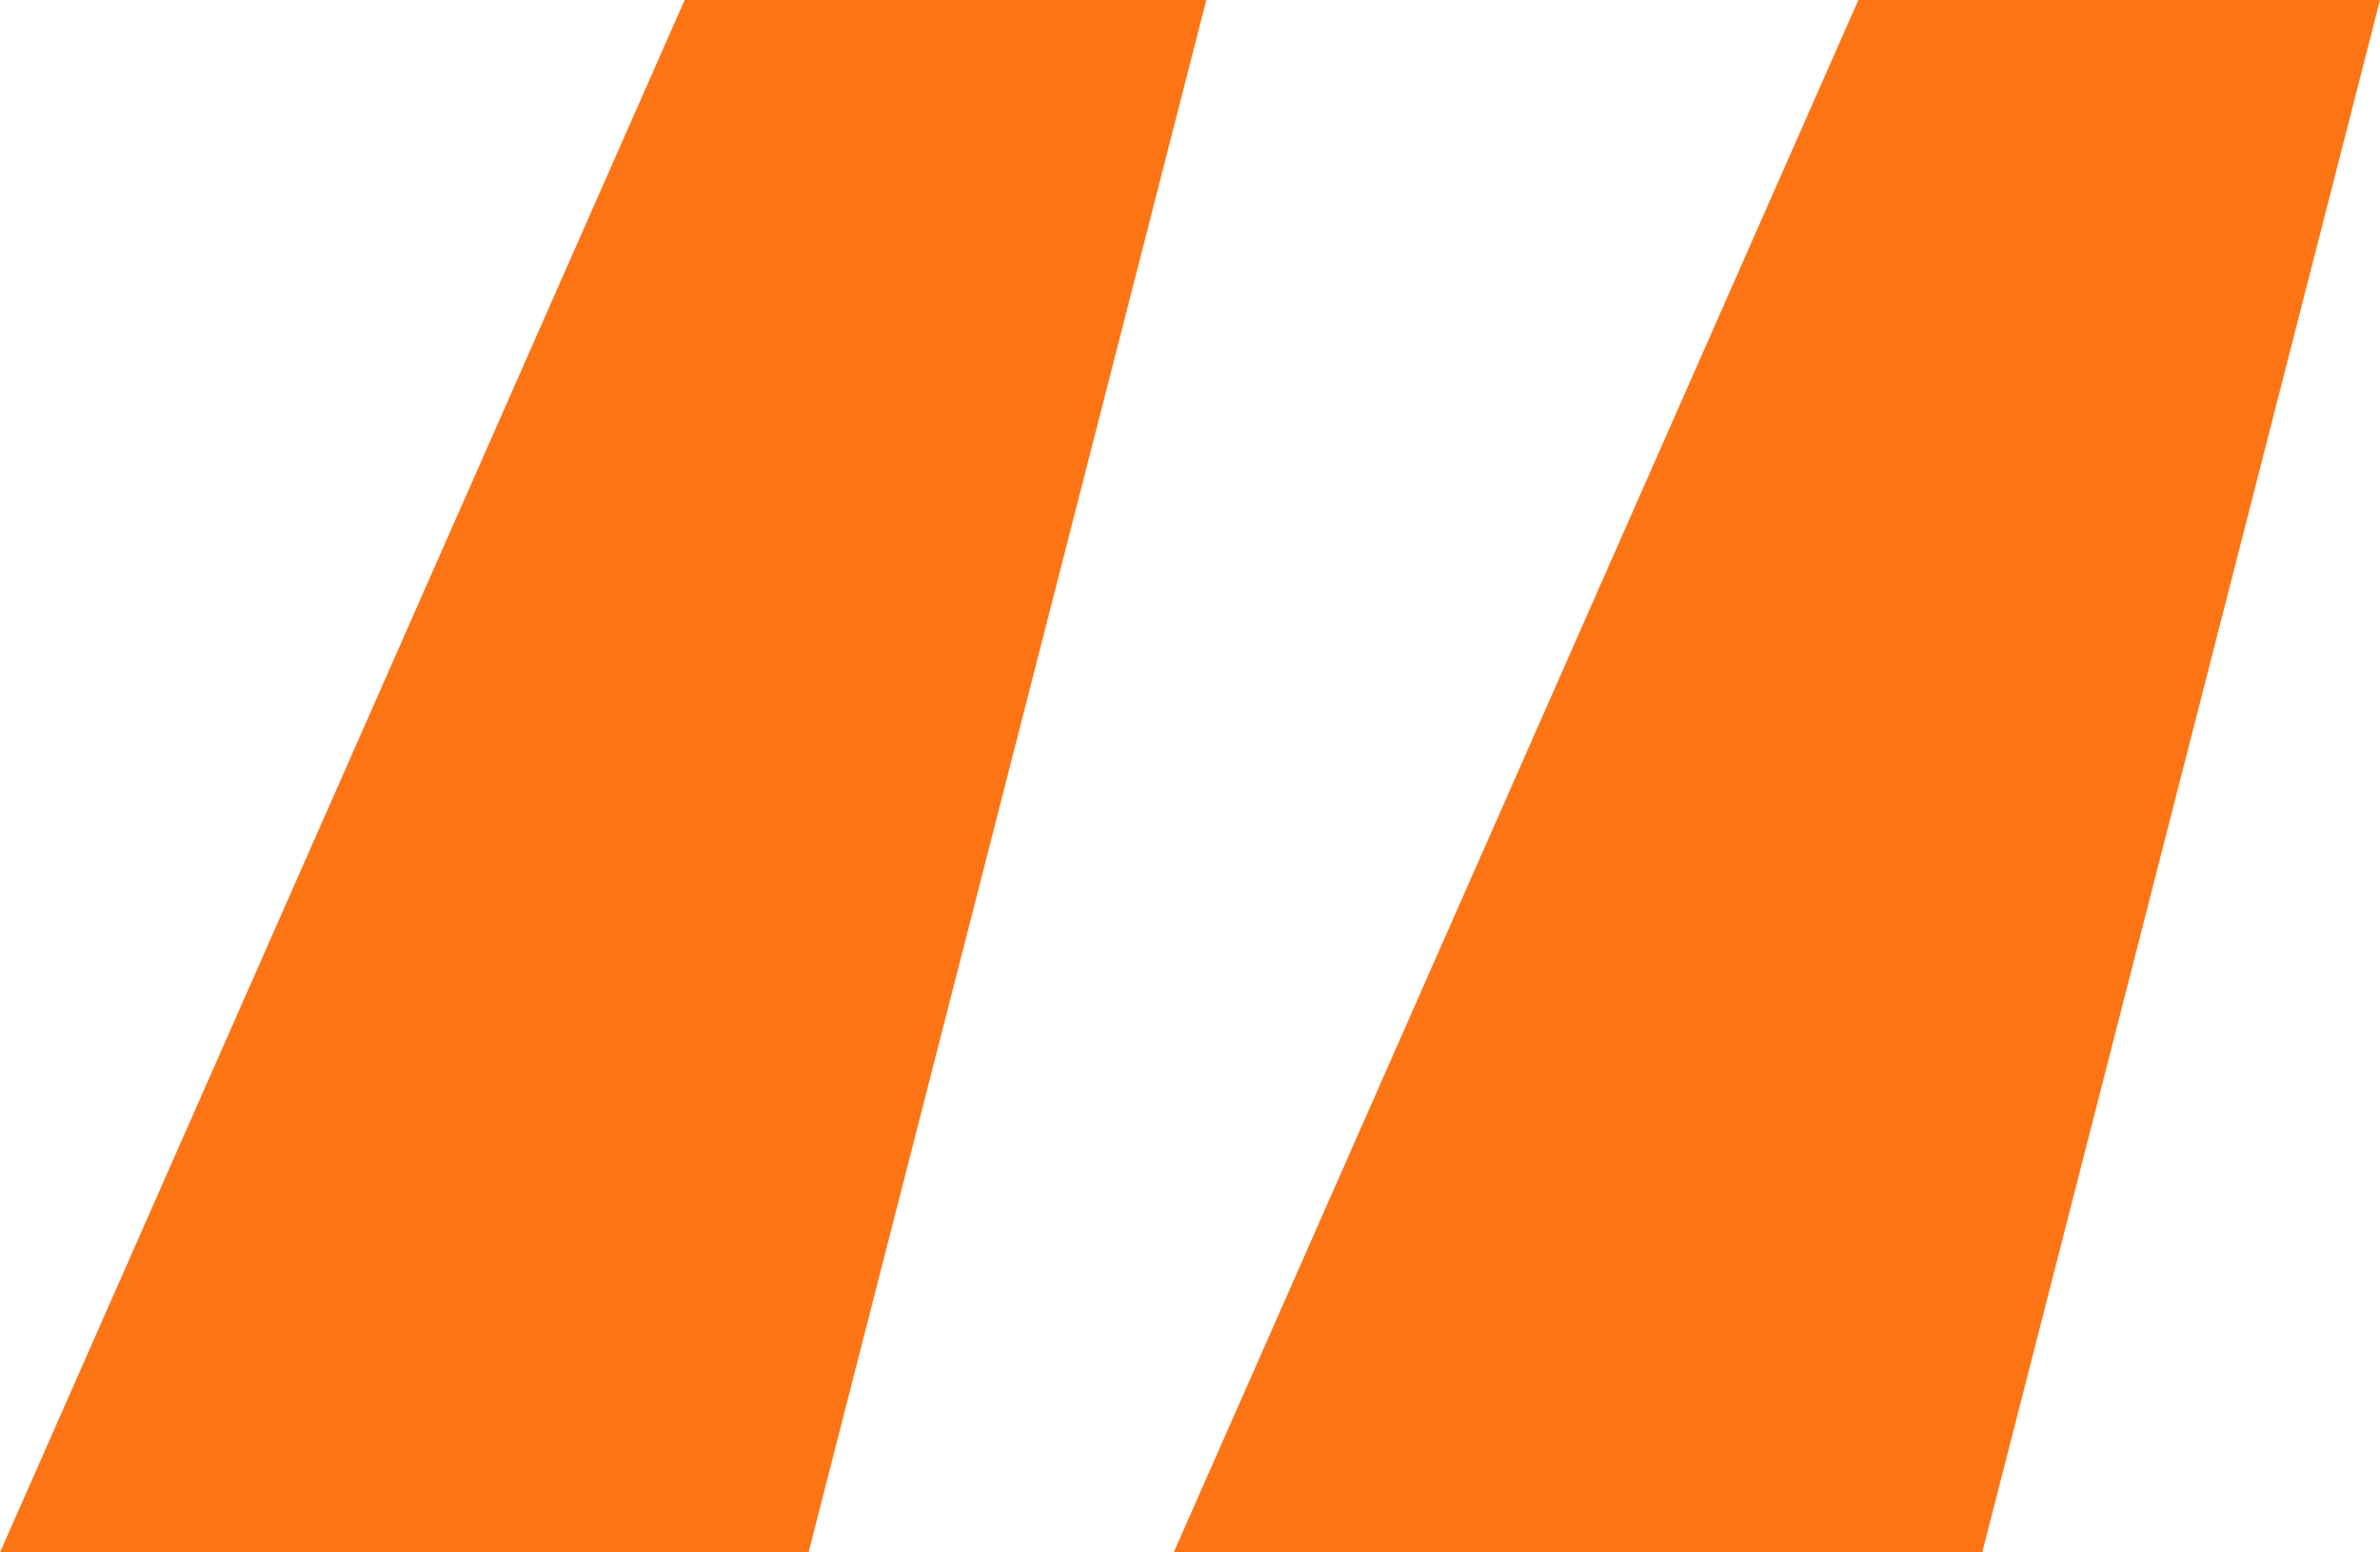 <svg width="46" height="30" viewBox="0 0 46 30" fill="none" xmlns="http://www.w3.org/2000/svg">
<path d="M15.627 30H0L13.233 0H23.315L15.627 30ZM38.312 30H22.685L35.918 0H46L38.312 30Z" fill="#FD7415"/>
</svg>
